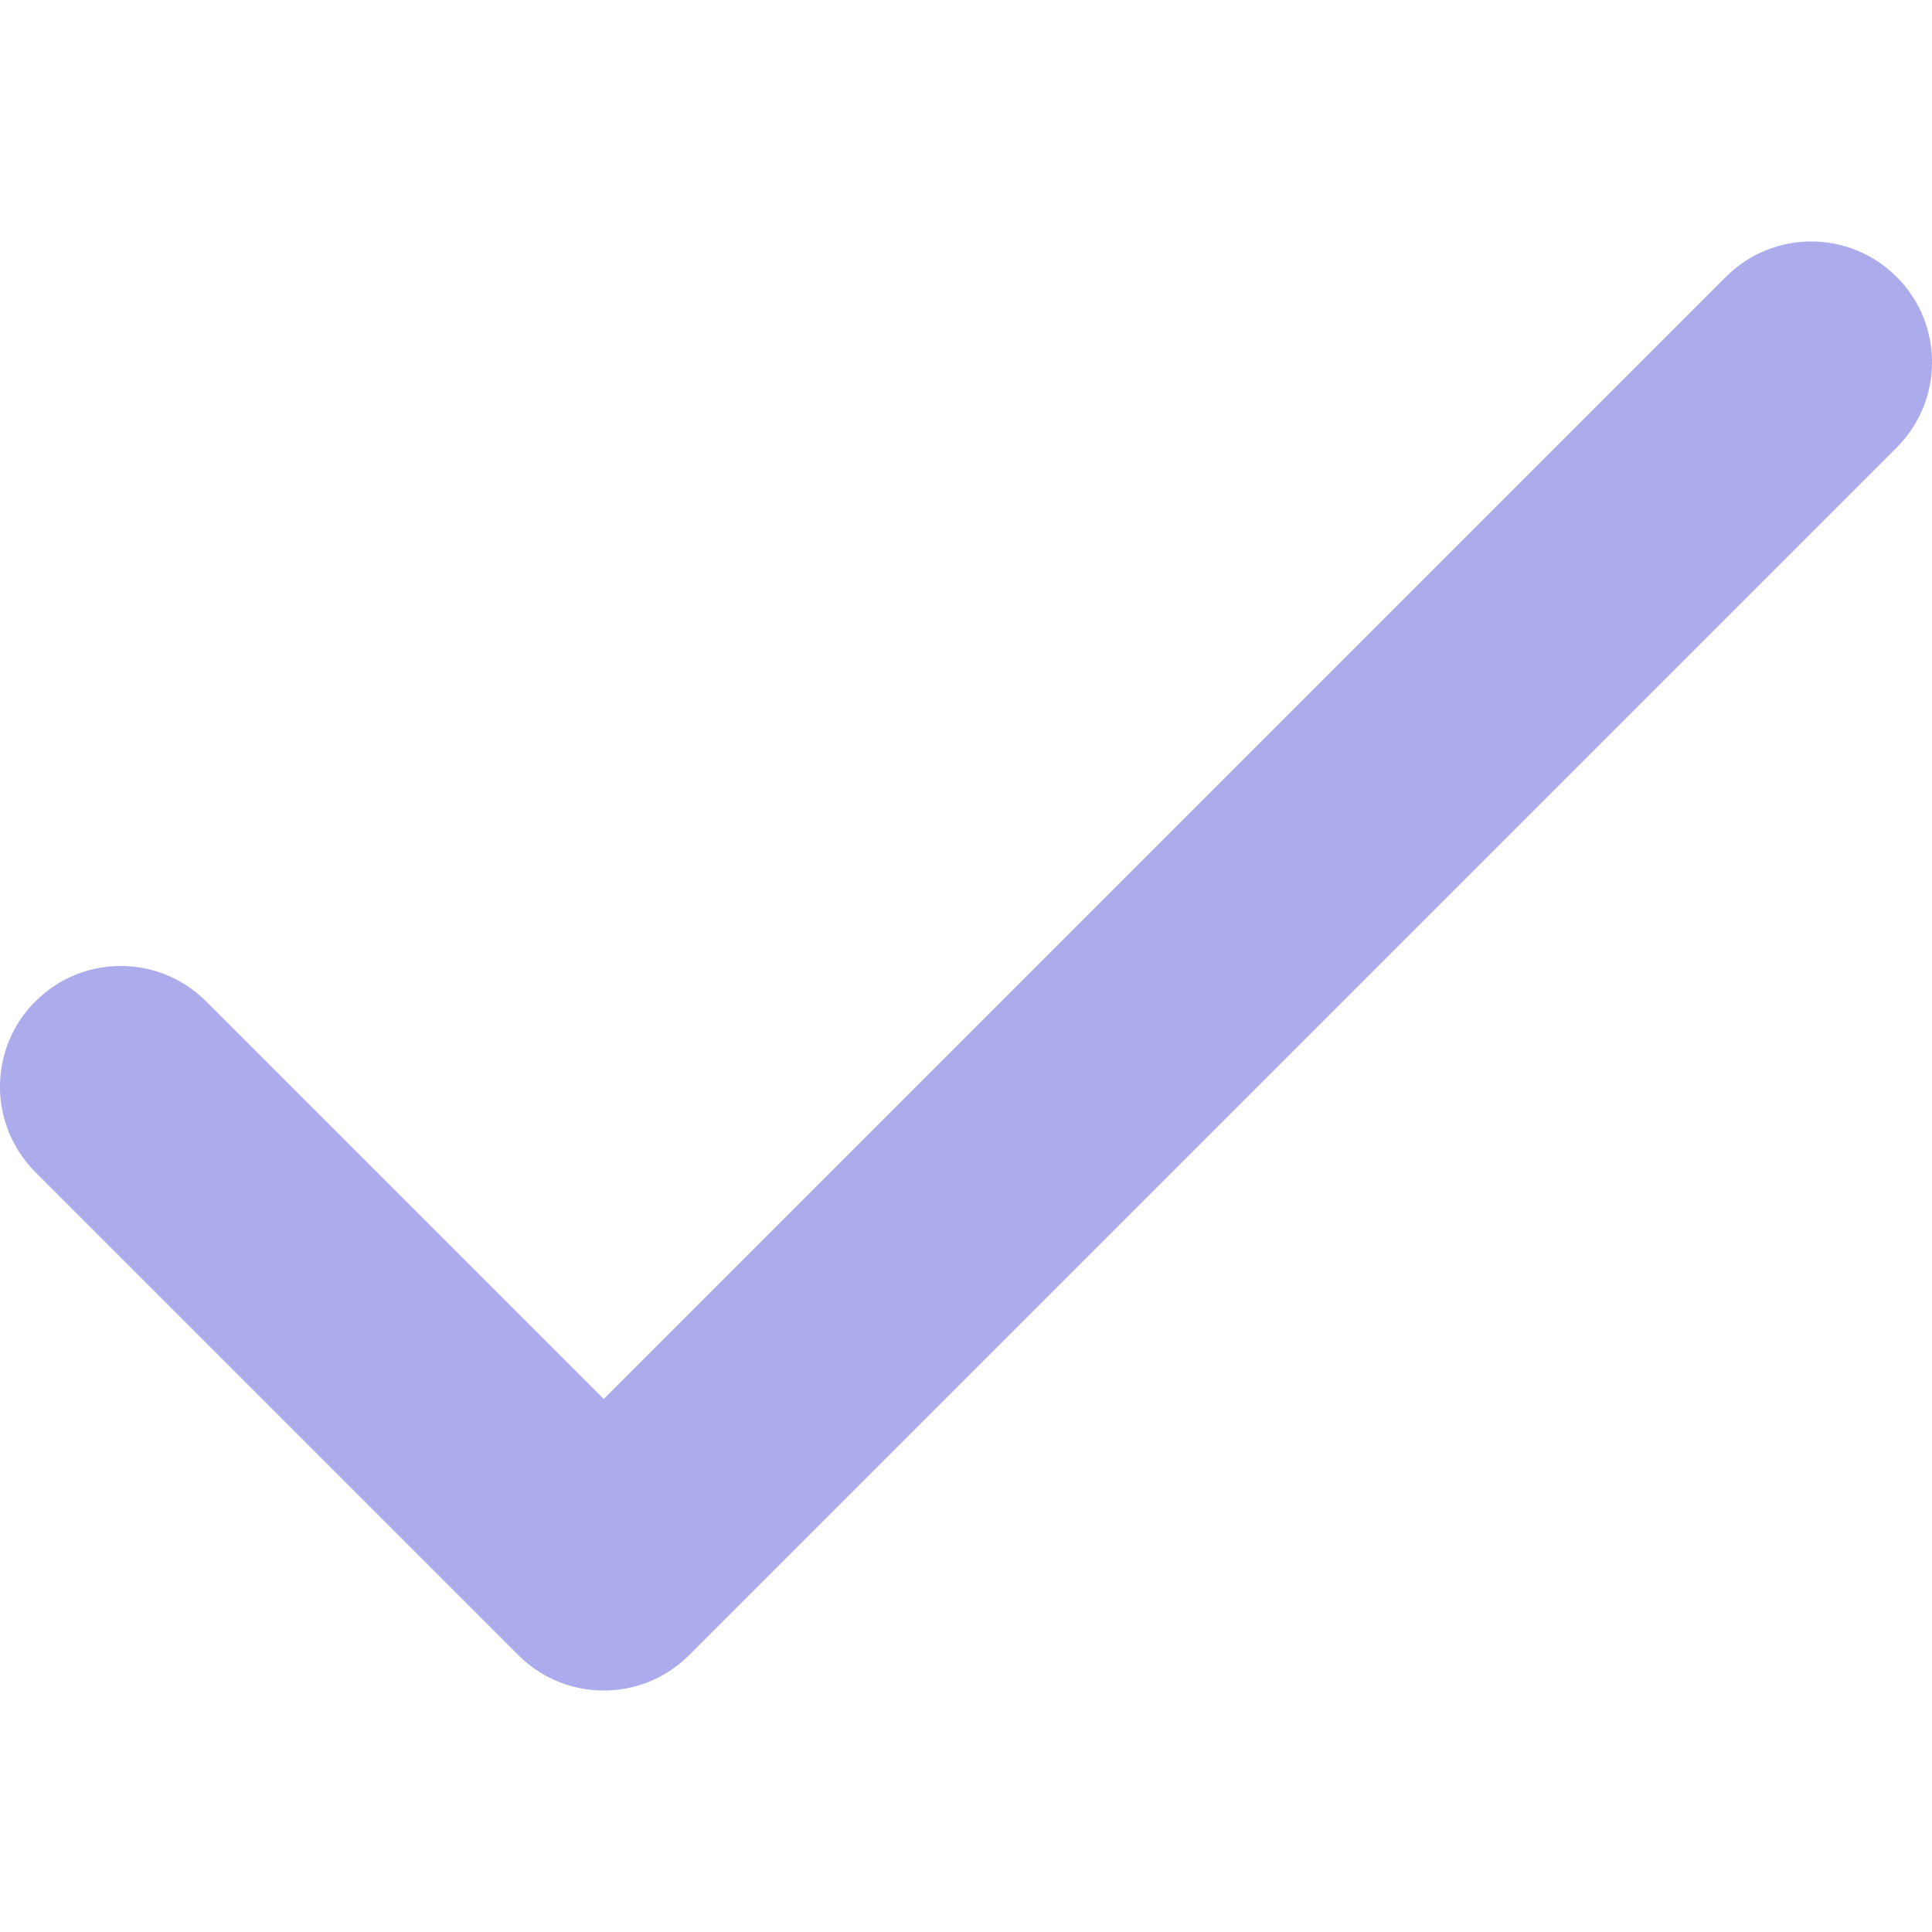 <svg width="16" height="16" viewBox="0 0 16 16" fill="none" xmlns="http://www.w3.org/2000/svg">
<path d="M14.293 2.293C14.683 1.902 15.316 1.902 15.707 2.293C16.098 2.683 16.098 3.316 15.707 3.707L5.707 13.707C5.316 14.098 4.683 14.098 4.293 13.707L0.293 9.707C-0.098 9.316 -0.098 8.683 0.293 8.293C0.683 7.902 1.316 7.902 1.707 8.293L5 11.586L14.293 2.293Z" fill="#ACABEB"/>
</svg>
